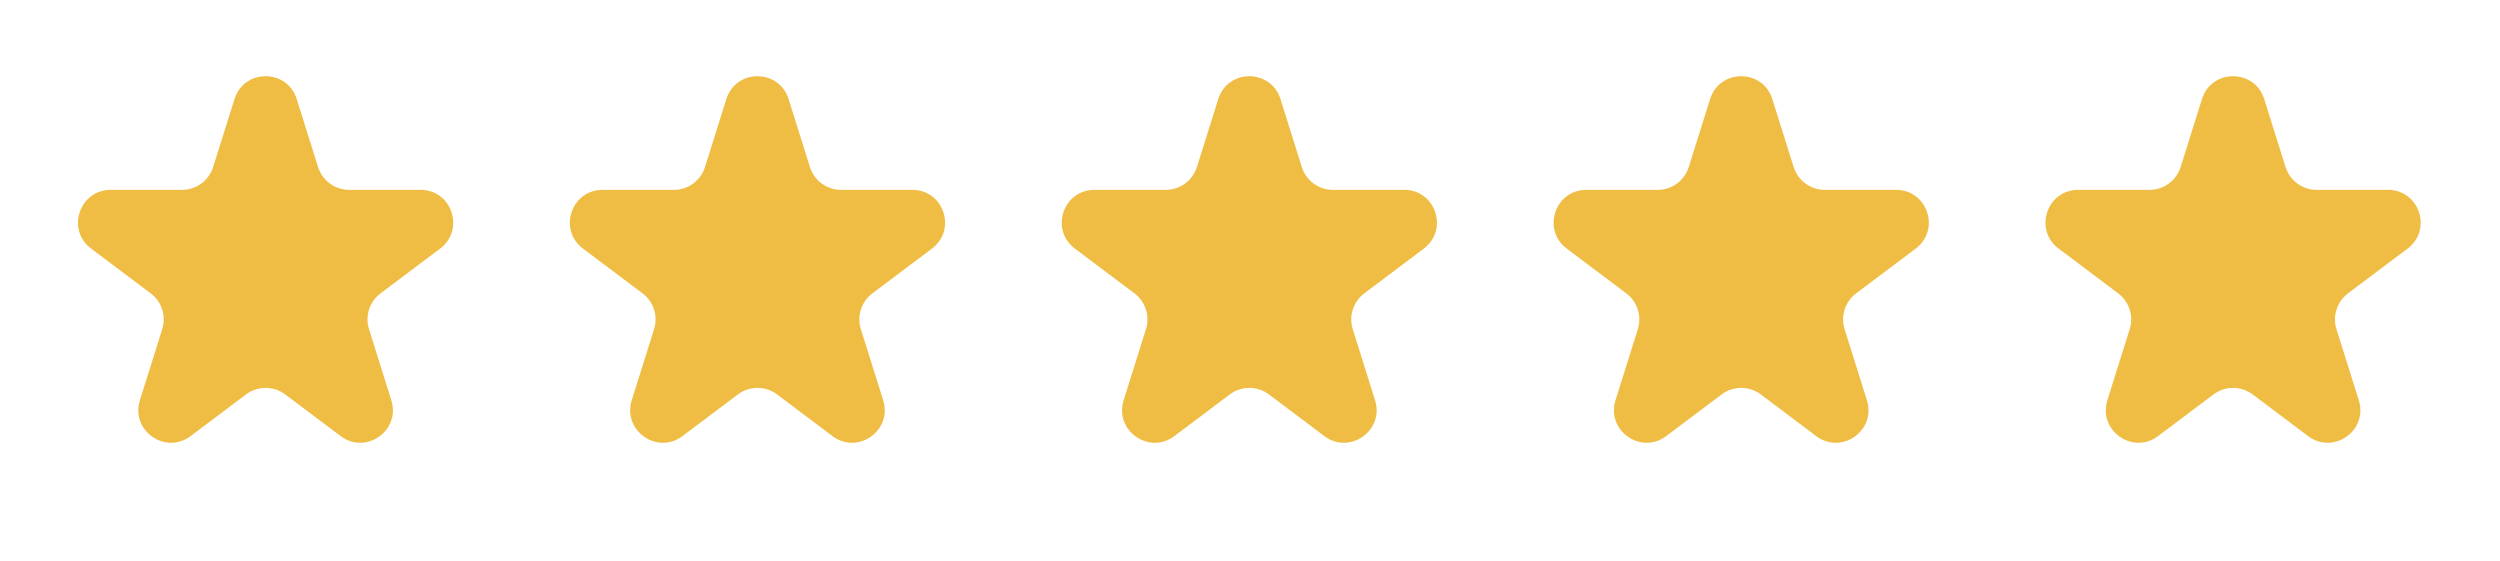 <svg width="107" height="24" viewBox="0 0 107 24" fill="none" xmlns="http://www.w3.org/2000/svg">
<g id="Group 36252">
<path id="Star 1" d="M10.037 4.24C10.446 2.936 12.29 2.936 12.7 4.24L13.613 7.149C13.796 7.73 14.335 8.126 14.945 8.126H18C19.34 8.126 19.91 9.832 18.838 10.638L16.287 12.556C15.814 12.911 15.616 13.525 15.793 14.089L16.749 17.131C17.155 18.425 15.663 19.48 14.579 18.665L12.207 16.882C11.71 16.509 11.026 16.509 10.53 16.882L8.158 18.665C7.073 19.48 5.581 18.425 5.987 17.131L6.943 14.089C7.12 13.525 6.922 12.911 6.45 12.556L3.898 10.638C2.826 9.832 3.396 8.126 4.737 8.126H7.791C8.401 8.126 8.94 7.73 9.123 7.149L10.037 4.24Z" fill="#EFBD43"/>
<path id="Star 1_2" d="M31.088 4.24C31.497 2.936 33.342 2.936 33.751 4.24L34.665 7.149C34.848 7.73 35.387 8.126 35.997 8.126H39.051C40.392 8.126 40.962 9.832 39.89 10.638L37.338 12.556C36.865 12.911 36.668 13.525 36.845 14.089L37.8 17.131C38.207 18.425 36.715 19.48 35.63 18.665L33.258 16.882C32.761 16.509 32.078 16.509 31.581 16.882L29.209 18.665C28.125 19.48 26.633 18.425 27.039 17.131L27.994 14.089C28.172 13.525 27.974 12.911 27.501 12.556L24.95 10.638C23.878 9.832 24.448 8.126 25.788 8.126H28.843C29.453 8.126 29.992 7.73 30.174 7.149L31.088 4.24Z" fill="#EFBD43"/>
<path id="Star 1_3" d="M52.141 4.24C52.55 2.936 54.394 2.936 54.804 4.24L55.717 7.149C55.9 7.73 56.439 8.126 57.049 8.126H60.104C61.444 8.126 62.014 9.832 60.942 10.638L58.391 12.556C57.918 12.911 57.72 13.525 57.898 14.089L58.853 17.131C59.259 18.425 57.767 19.48 56.683 18.665L54.311 16.882C53.814 16.509 53.13 16.509 52.634 16.882L50.262 18.665C49.177 19.48 47.685 18.425 48.092 17.131L49.047 14.089C49.224 13.525 49.026 12.911 48.554 12.556L46.002 10.638C44.93 9.832 45.5 8.126 46.841 8.126H49.895C50.505 8.126 51.044 7.73 51.227 7.149L52.141 4.24Z" fill="#EFBD43"/>
<path id="Star 1_4" d="M73.192 4.24C73.602 2.936 75.446 2.936 75.856 4.24L76.769 7.149C76.952 7.73 77.491 8.126 78.101 8.126H81.155C82.496 8.126 83.066 9.832 81.994 10.638L79.442 12.556C78.97 12.911 78.772 13.525 78.949 14.089L79.904 17.131C80.311 18.425 78.819 19.48 77.734 18.665L75.362 16.882C74.866 16.509 74.182 16.509 73.685 16.882L71.313 18.665C70.229 19.48 68.737 18.425 69.143 17.131L70.099 14.089C70.276 13.525 70.078 12.911 69.606 12.556L67.054 10.638C65.982 9.832 66.552 8.126 67.892 8.126H70.947C71.557 8.126 72.096 7.73 72.279 7.149L73.192 4.24Z" fill="#EFBD43"/>
<path id="Star 1_5" d="M94.244 4.24C94.654 2.936 96.498 2.936 96.908 4.24L97.821 7.149C98.004 7.73 98.543 8.126 99.153 8.126H102.207C103.548 8.126 104.118 9.832 103.046 10.638L100.494 12.556C100.022 12.911 99.824 13.525 100.001 14.089L100.957 17.131C101.363 18.425 99.871 19.48 98.786 18.665L96.415 16.882C95.918 16.509 95.234 16.509 94.737 16.882L92.365 18.665C91.281 19.48 89.789 18.425 90.195 17.131L91.151 14.089C91.328 13.525 91.13 12.911 90.658 12.556L88.106 10.638C87.034 9.832 87.604 8.126 88.944 8.126H91.999C92.609 8.126 93.148 7.73 93.331 7.149L94.244 4.24Z" fill="#EFBD43"/>
</g>
</svg>
